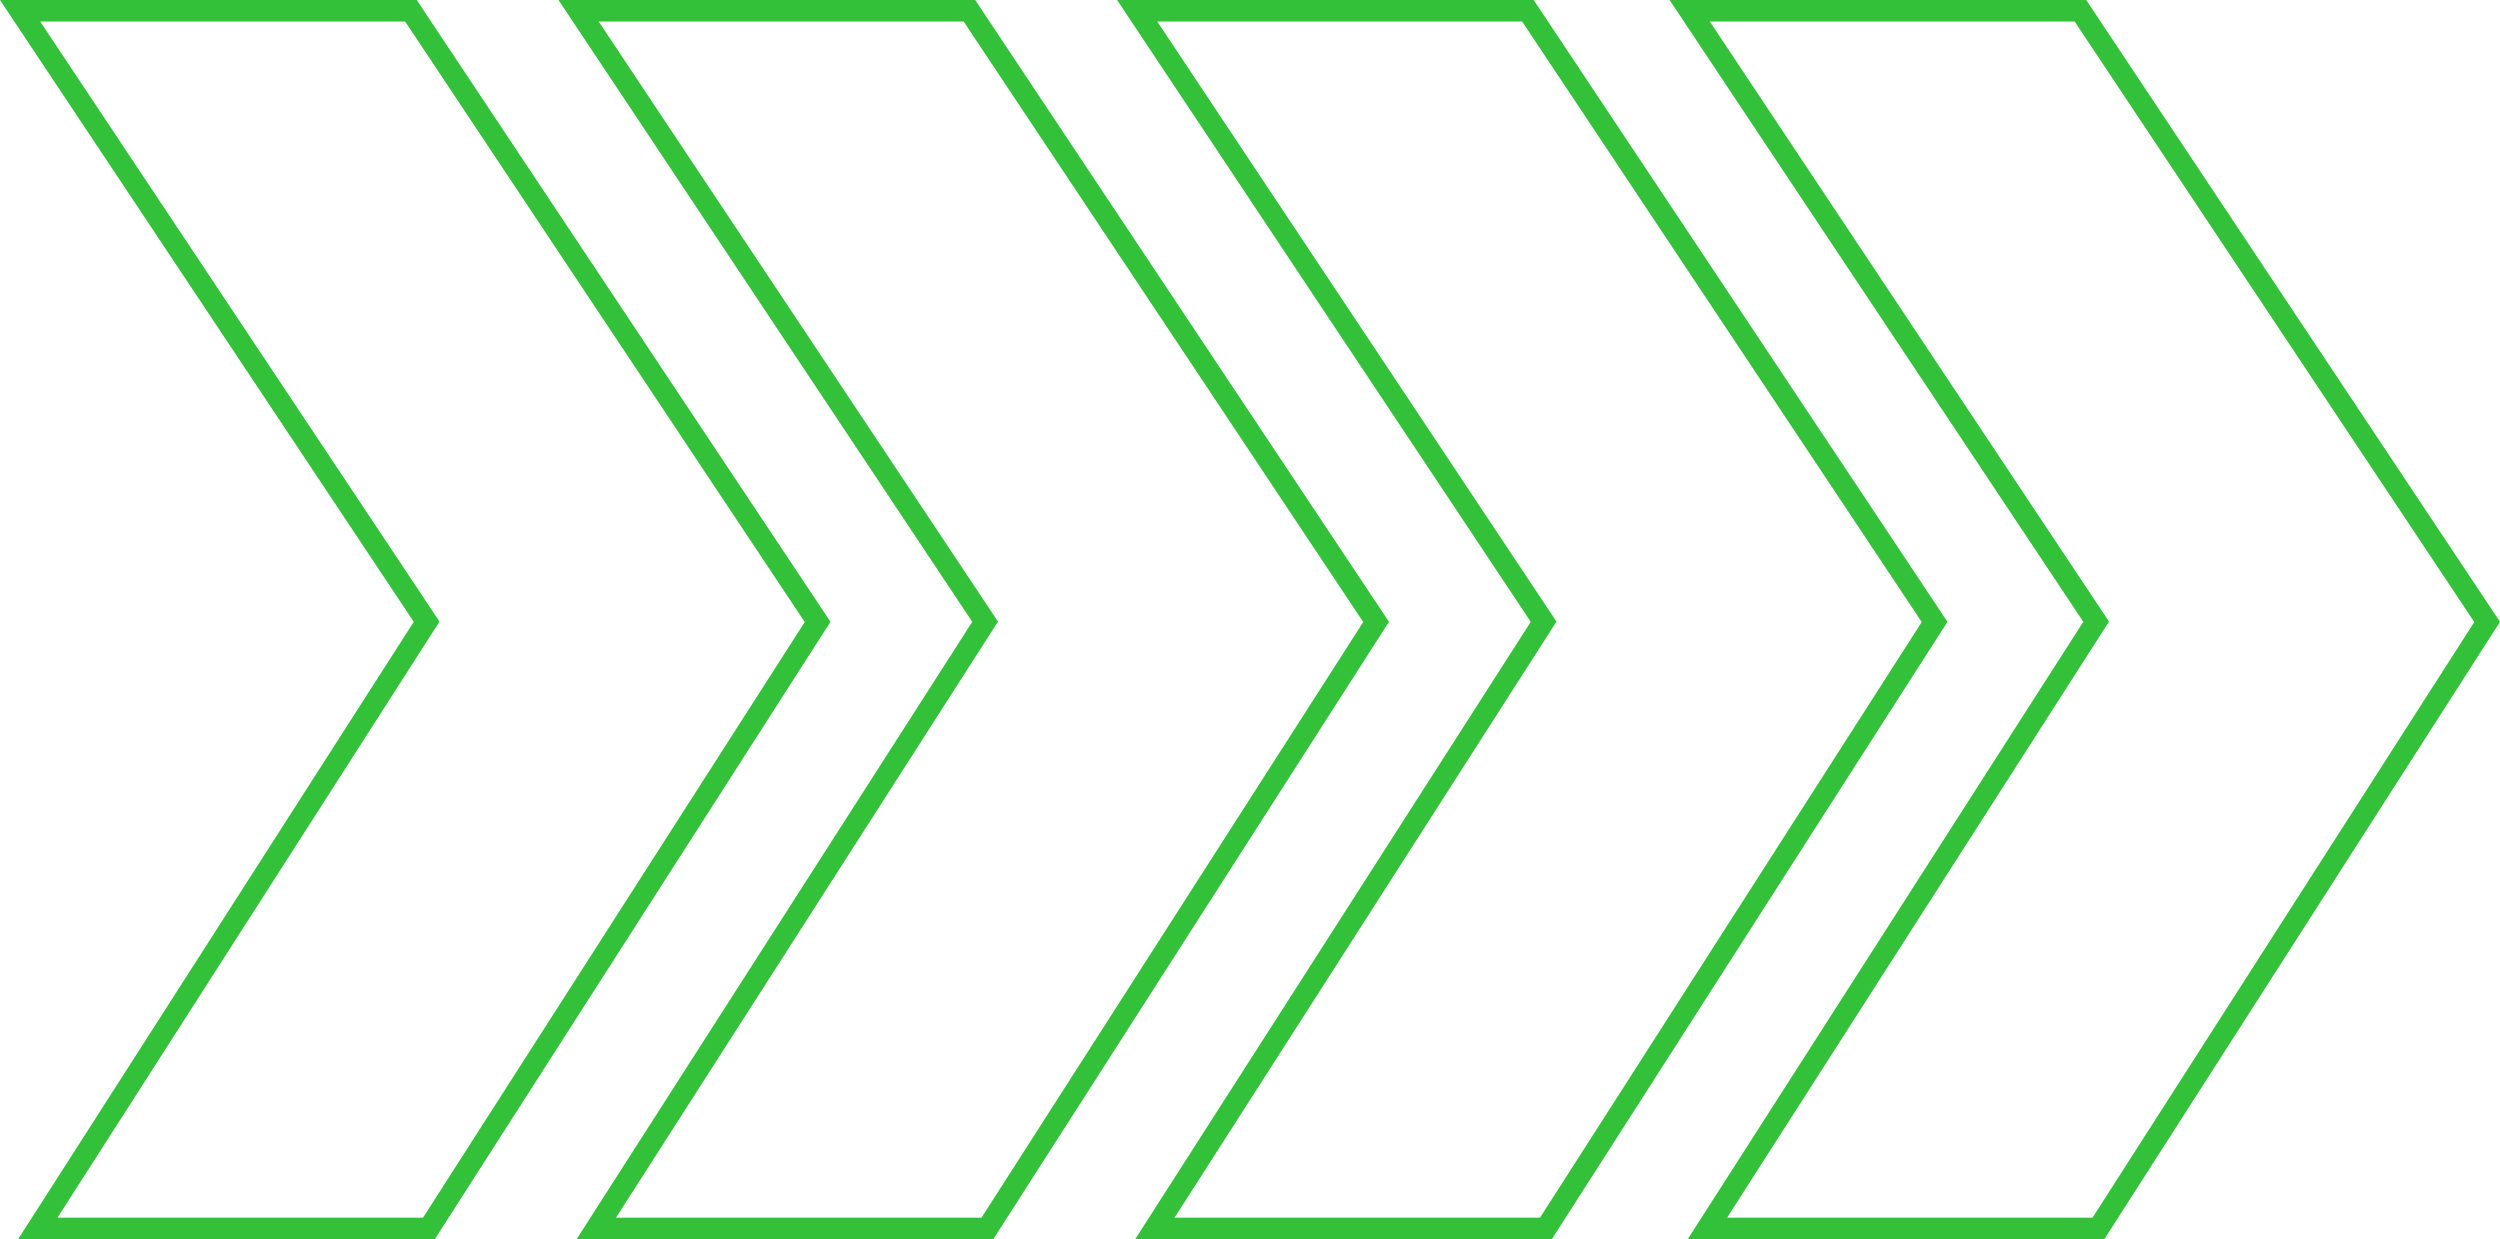 <?xml version="1.0" encoding="UTF-8"?>
<svg xmlns="http://www.w3.org/2000/svg" width="232" height="115" viewBox="0 0 232 115" fill="none">
  <g clip-path="url(#clip0_2007_336)">
    <path d="M3.507 114L39.24 58.245L39.592 57.695L39.23 57.151L1.867 1H38.135L75.874 57.715L39.803 114H3.507Z" stroke="#33C13A" stroke-width="2"></path>
    <path d="M55.336 114L91.068 58.245L91.42 57.695L91.058 57.151L53.695 1H89.963L127.702 57.715L91.631 114H55.336Z" stroke="#33C13A" stroke-width="2"></path>
    <path d="M107.172 114L142.897 58.244L143.249 57.695L142.887 57.151L105.531 1H141.792L179.531 57.715L143.46 114H107.172Z" stroke="#33C13A" stroke-width="2"></path>
    <path d="M158.447 114L194.171 58.244L194.523 57.695L194.162 57.151L156.806 1H193.066L230.806 57.715L194.734 114H158.447Z" stroke="#33C13A" stroke-width="2"></path>
  </g>
  <defs>
    <clipPath id="clip0_2007_336">
      <rect width="232" height="115" fill="white"></rect>
    </clipPath>
  </defs>
</svg>
